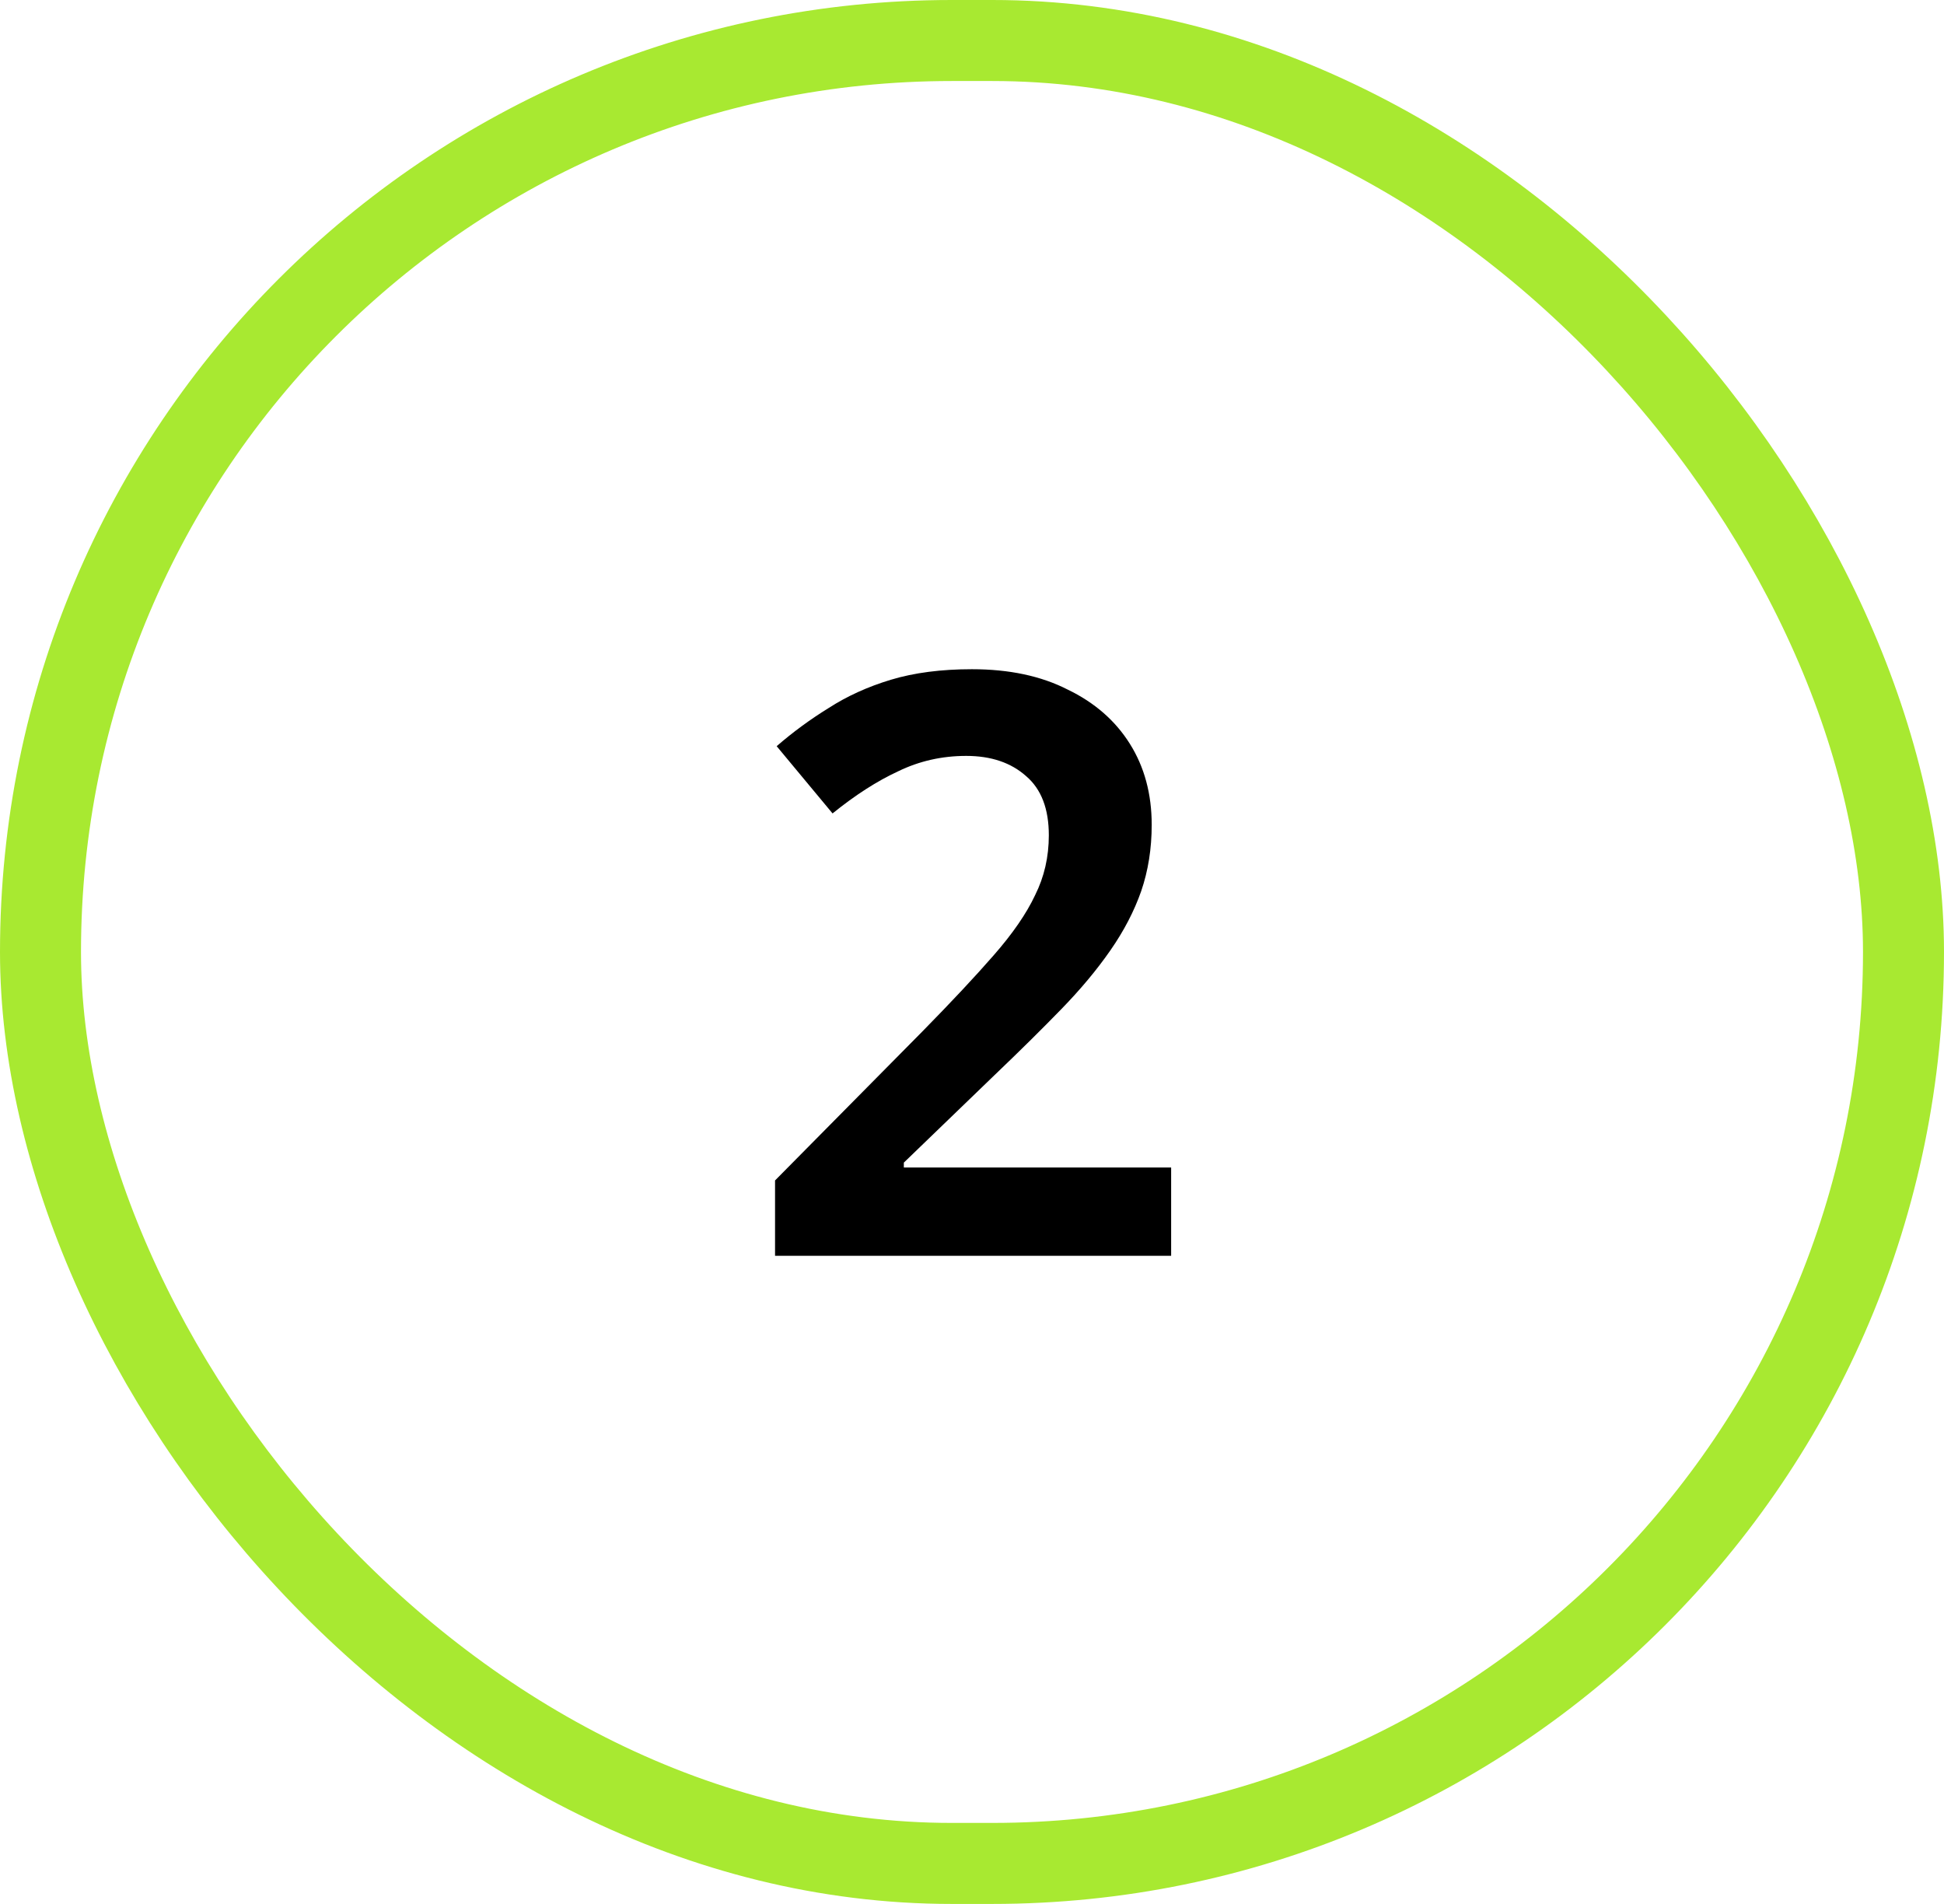 <?xml version="1.0" encoding="UTF-8"?> <svg xmlns="http://www.w3.org/2000/svg" width="48" height="47" viewBox="0 0 48 47" fill="none"> <path d="M28.917 31H19.137V29.14L22.777 25.46C23.497 24.727 24.084 24.1 24.537 23.58C25.004 23.047 25.344 22.553 25.557 22.1C25.784 21.647 25.897 21.153 25.897 20.62C25.897 19.967 25.711 19.48 25.337 19.16C24.964 18.827 24.471 18.66 23.857 18.66C23.257 18.66 22.697 18.787 22.177 19.04C21.657 19.28 21.117 19.627 20.557 20.08L19.177 18.42C19.577 18.073 20.004 17.76 20.457 17.48C20.911 17.187 21.424 16.953 21.997 16.78C22.571 16.607 23.237 16.52 23.997 16.52C24.917 16.52 25.704 16.687 26.357 17.02C27.024 17.34 27.537 17.787 27.897 18.36C28.257 18.933 28.437 19.6 28.437 20.36C28.437 20.947 28.351 21.493 28.177 22C28.004 22.493 27.751 22.98 27.417 23.46C27.084 23.94 26.677 24.427 26.197 24.92C25.717 25.413 25.177 25.947 24.577 26.52L22.317 28.7V28.82H28.917V31Z" fill="black"></path> <rect x="1" y="1" width="46" height="45" rx="22.5" stroke="#A8E931" stroke-width="2"></rect> </svg> 